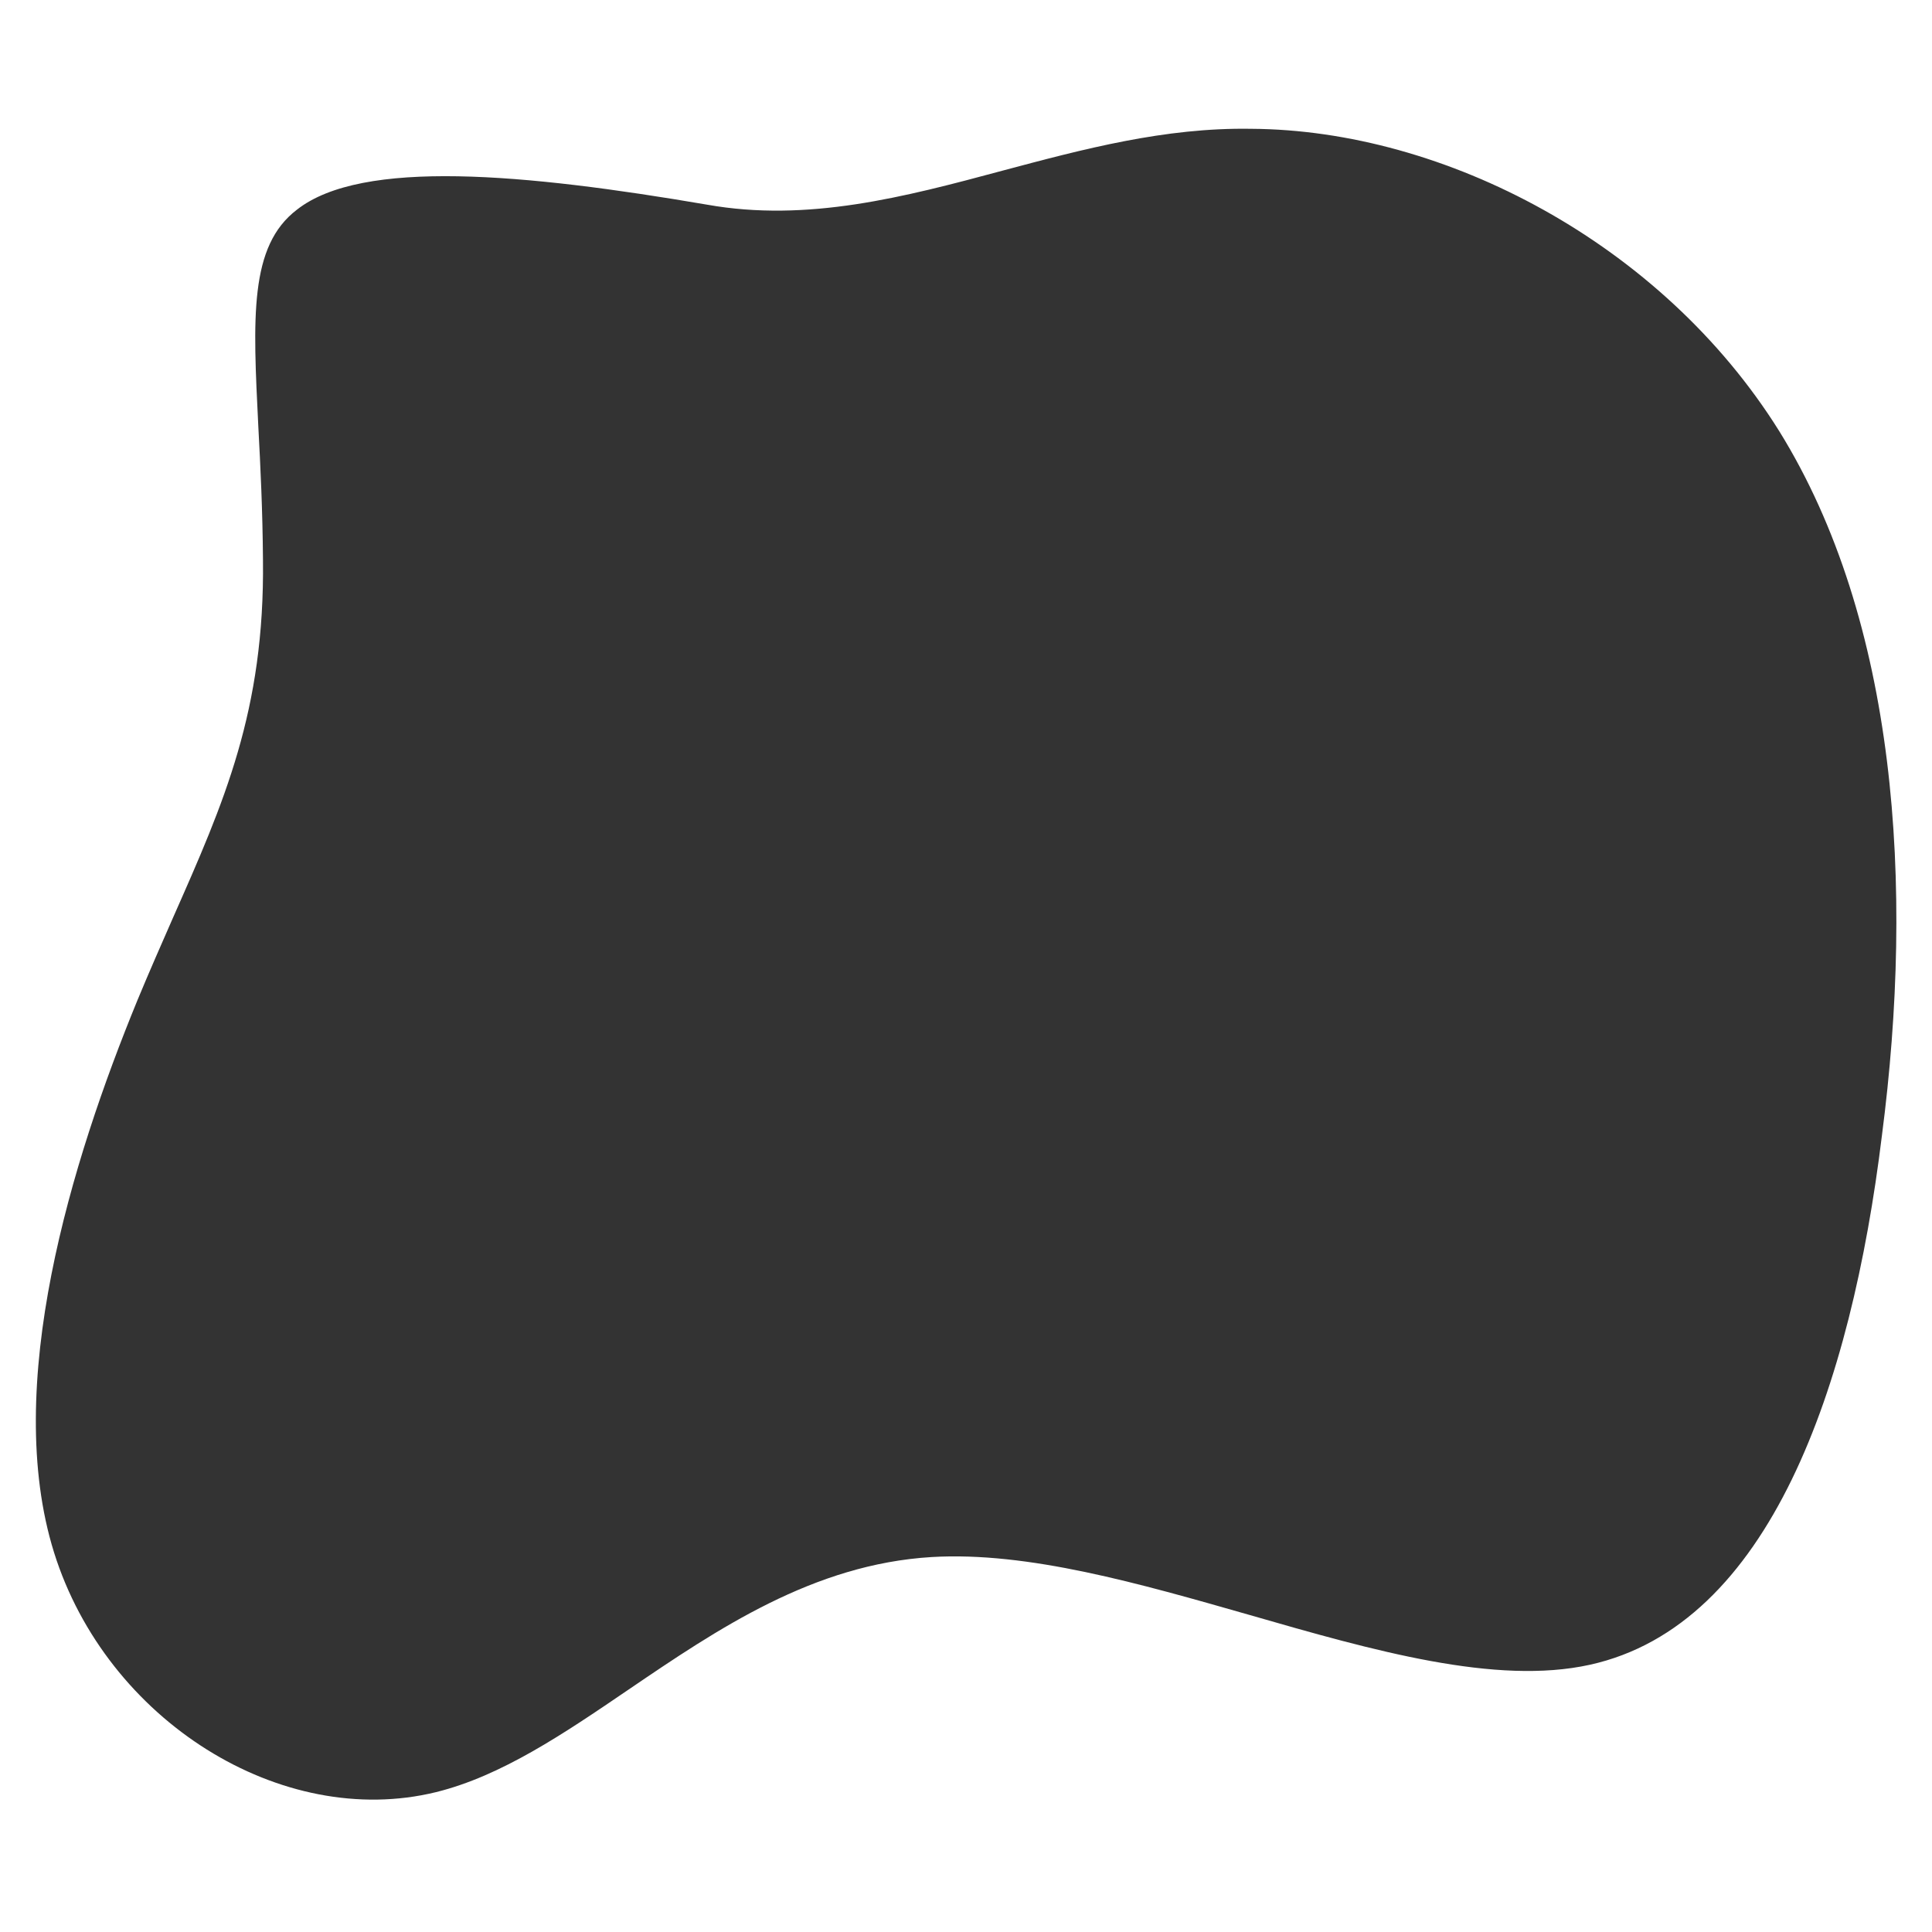 <?xml version="1.0" encoding="UTF-8"?>
<svg id="Layer_1" data-name="Layer 1" xmlns="http://www.w3.org/2000/svg" xmlns:xlink="http://www.w3.org/1999/xlink" viewBox="0 0 540 540">
  <rect x="0" y="0" width="540" height="540" fill="#333333" stroke="none"/>
  <defs>
    <style>
      .cls-1 {
        fill: none;
      }

      .cls-2 {
        clip-path: url(#clippath);
      }

      .cls-3 {
        fill: #fff;
        fill-rule: evenodd;
      }
    </style>
    <clipPath id="clippath">
      <rect class="cls-1" y="0" width="540" height="540"/>
    </clipPath>
  </defs>
  <g class="cls-2">
    <path class="cls-3" d="m540,0H0v540h540V0ZM15.1,433.9c14.7,47,63.6,77.6,106.8,67,18.2-4.5,35.5-16.2,53.7-28.6,25-17,51.7-35.1,84.8-37.1,26.9-1.6,58.1,7.4,88.9,16.2,34.7,10,68.8,19.7,95.1,13.9,50.2-11.1,73-77.6,81.6-147.9,9.1-70,4.2-143.8-28.7-196.9-32.8-52.5-93.6-84.2-147.6-84.5-24.2-.4-47,5.7-69.5,11.7-27.5,7.4-54.5,14.5-82.6,9.5-50.9-8.7-96.4-12.9-114.6,1.4-13.4,10.2-12.3,30.2-10.8,60.6.6,11.1,1.2,23.5,1.3,37.3.5,42.1-10.9,67.8-25.1,99.9-3.2,7.3-6.6,15-10,23.2C19.9,324.7.6,387.4,15.1,433.9Z"/>
  </g>
</svg>